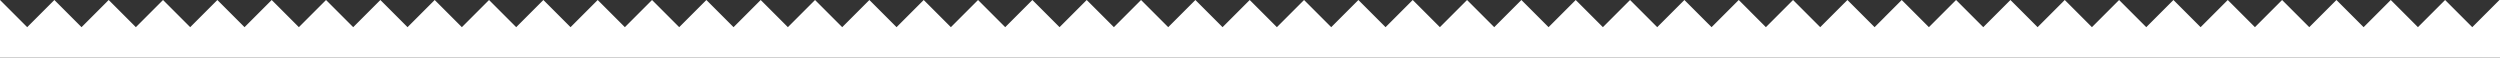 <svg id="Capa_1" data-name="Capa 1" xmlns="http://www.w3.org/2000/svg" viewBox="0 0 1999.47 46.13"><rect x="0" y="0" width="1999.47" height="46.13" fill="#333333" stroke="none"/><defs><style>.cls-1{fill:#fff;}</style></defs><polygon class="cls-1" points="1999.01 0 1977.28 21.73 1955.55 0 1955.55 0 1933.82 21.73 1912.1 0 1912.1 0 1890.37 21.73 1868.64 0 1868.64 0 1846.91 21.73 1825.18 0 1825.18 0 1803.45 21.73 1781.72 0 1781.72 0 1760 21.73 1738.27 0 1738.27 0 1716.54 21.73 1694.81 0 1694.81 0 1673.08 21.73 1651.36 0 1651.35 0 1629.63 21.73 1607.9 0 1607.9 0 1586.17 21.73 1564.44 0 1564.44 0 1542.71 21.73 1520.98 0 1520.98 0 1499.26 21.73 1477.53 0 1477.53 0 1455.8 21.73 1434.07 0 1434.07 0 1412.34 21.73 1390.62 0 1390.61 0 1368.89 21.73 1347.16 0 1347.16 0 1325.43 21.73 1303.7 0 1303.7 0 1281.97 21.73 1260.24 0 1260.24 0 1238.52 21.73 1216.79 0 1216.79 0 1195.06 21.73 1173.33 0 1173.33 0 1151.6 21.73 1129.88 0 1129.87 0 1108.15 21.73 1086.42 0 1086.42 0 1064.69 21.73 1042.96 0 1042.96 0 1021.23 21.73 999.5 0 999.5 0 977.78 21.73 956.05 0 956.05 0 934.32 21.73 912.59 0 912.59 0 890.86 21.73 869.13 0 869.13 0 847.41 21.73 825.68 0 825.68 0 803.95 21.73 782.22 0 782.22 0 760.49 21.73 738.76 0 738.76 0 717.04 21.73 695.31 0 695.31 0 673.58 21.73 651.85 0 651.85 0 630.12 21.73 608.39 0 608.39 0 586.67 21.73 564.94 0 564.94 0 543.21 21.73 521.48 0 521.48 0 499.75 21.73 478.02 0 478.02 0 456.3 21.73 434.57 0 434.57 0 412.84 21.73 391.11 0 391.11 0 369.38 21.73 347.65 0 347.65 0 325.93 21.73 304.2 0 304.2 0 282.47 21.73 260.74 0 260.74 0 239.01 21.73 217.28 0 217.28 0 195.56 21.73 173.83 0 173.83 0 152.1 21.73 130.37 0 130.37 0 108.64 21.73 86.91 0 86.91 0 65.19 21.73 43.46 0 43.46 0 21.73 21.73 0 0 0 0 0 46.13 1999.47 46.13 1999.47 0 1999.01 0"/></svg>